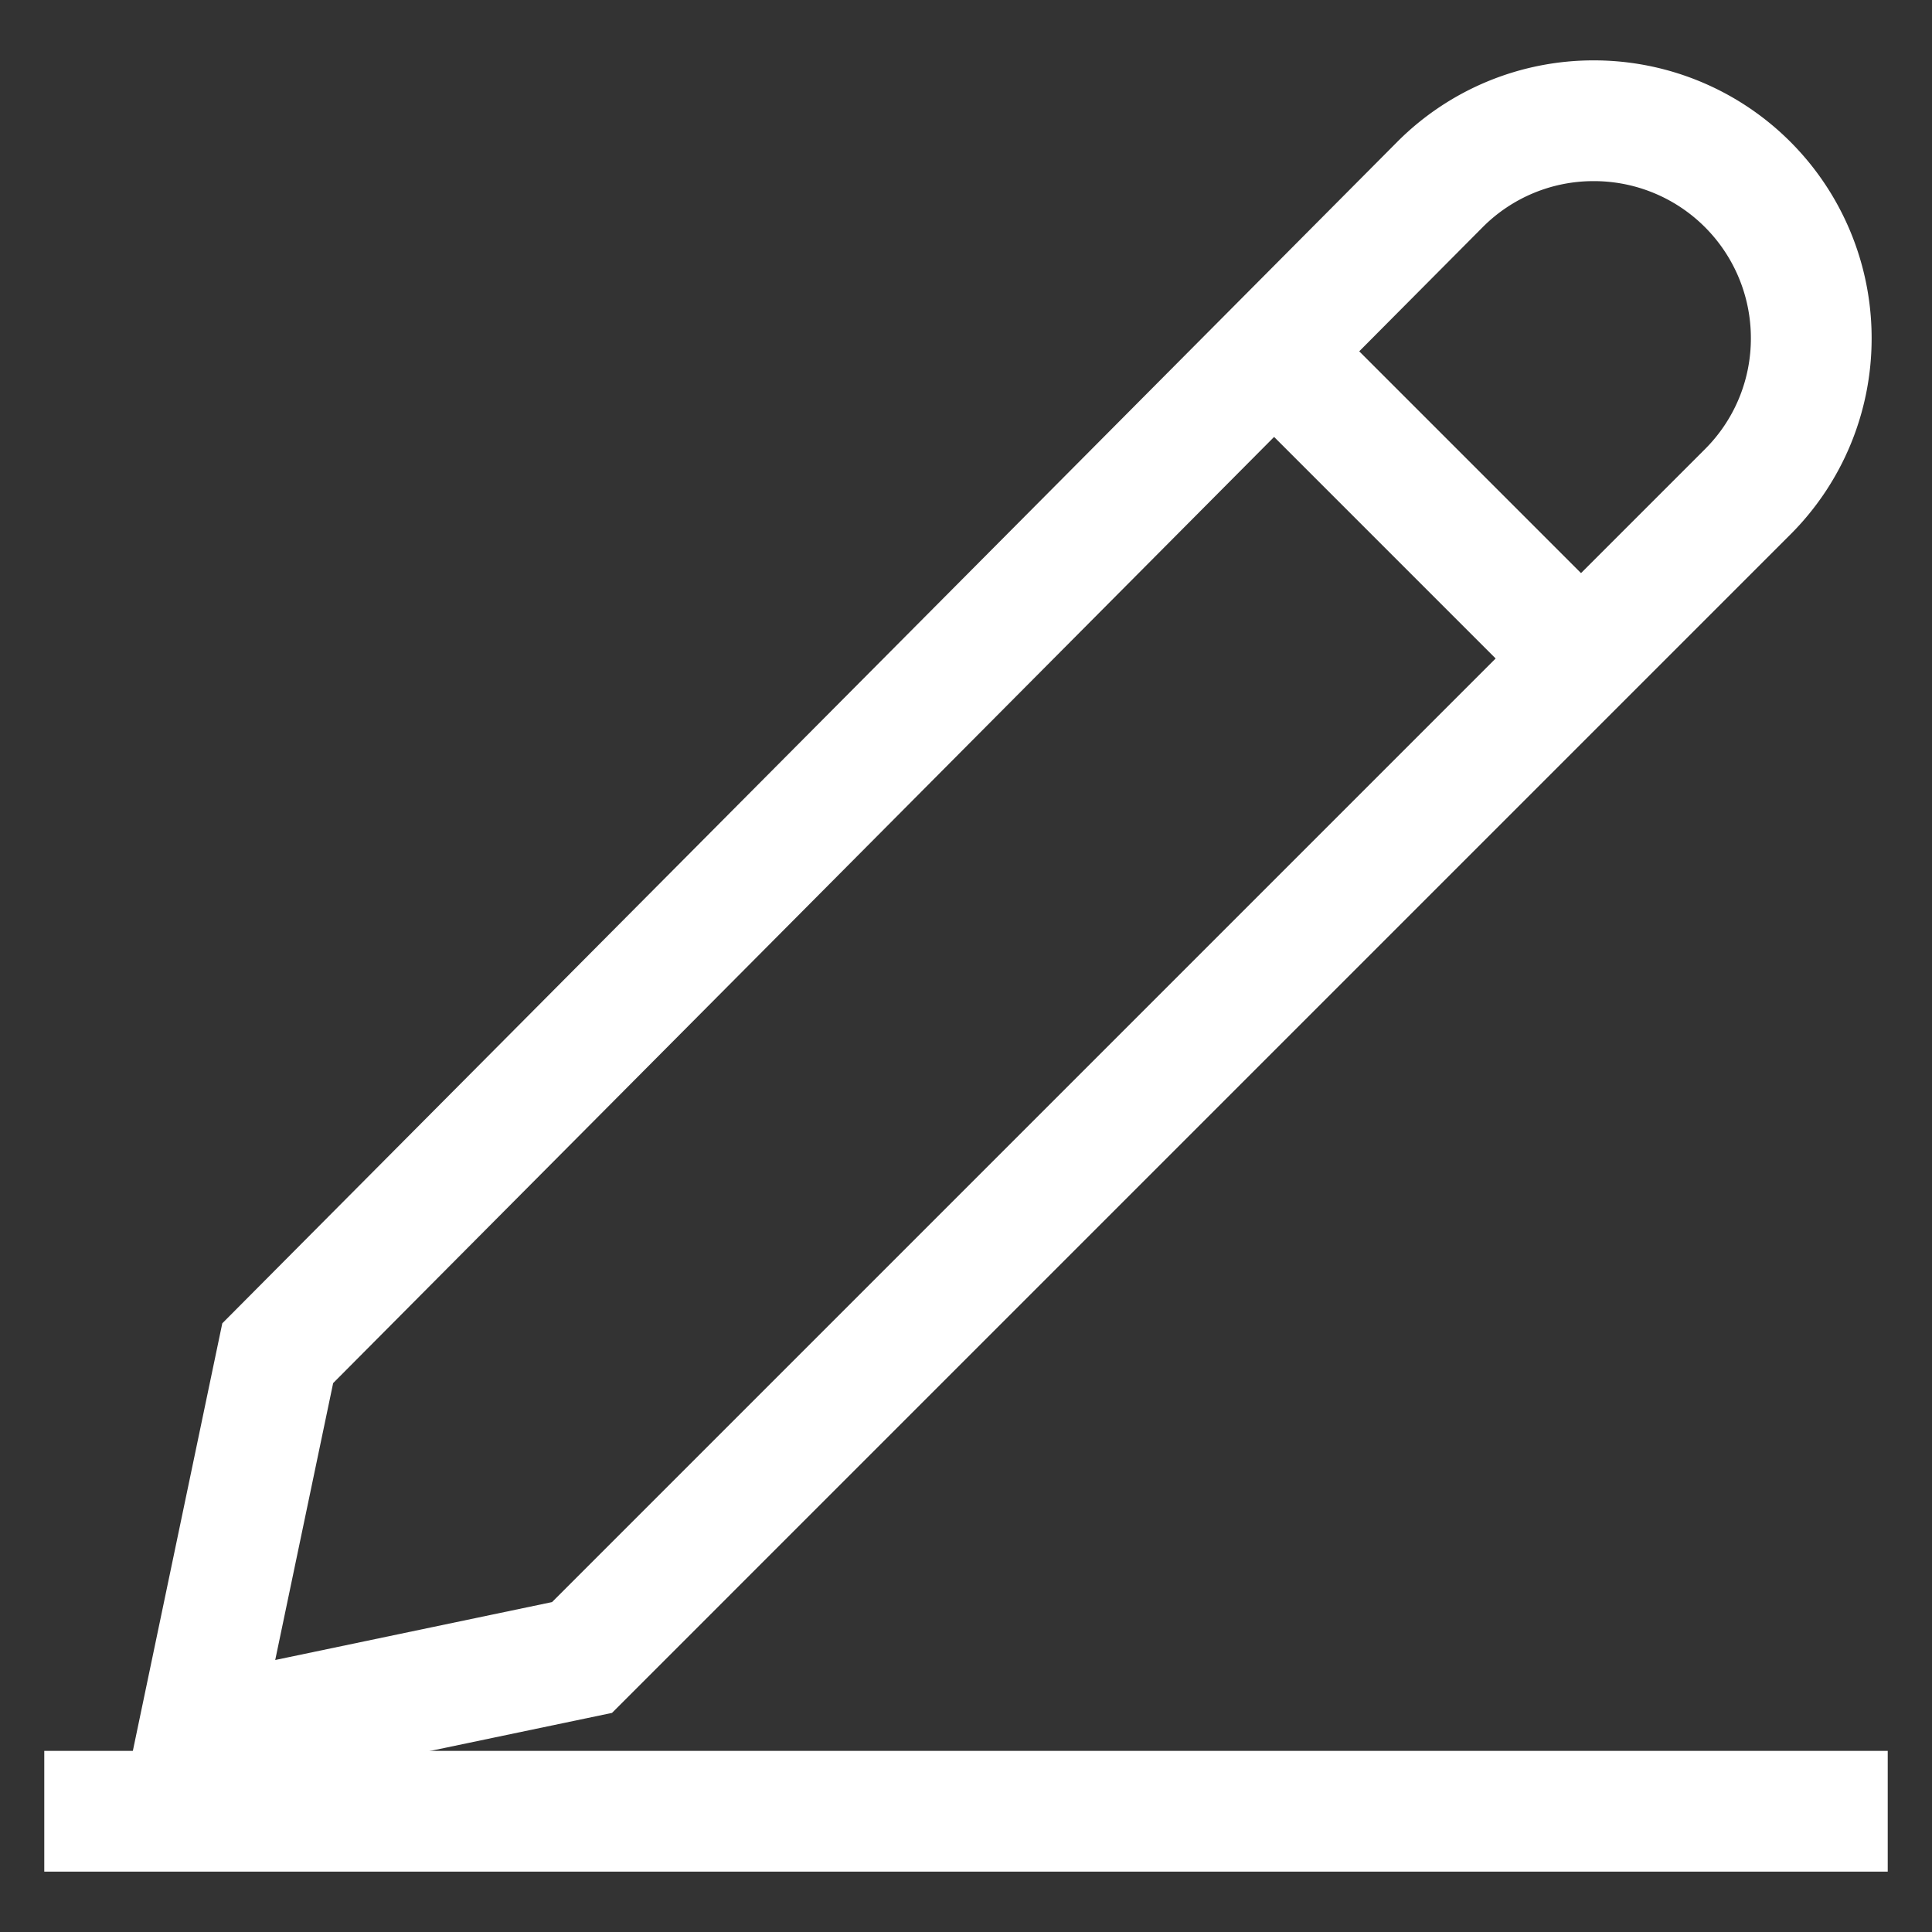 <svg id="Layer_1" data-name="Layer 1" xmlns="http://www.w3.org/2000/svg" viewBox="0 0 24 24" stroke-width="1.5" width="24" height="24" color="#fff"><rect x="0" y="0" width="24" height="24" fill="#333333" stroke="none"/><defs><style>.cls-6374f8d9b67f094e4896c676-1{fill:none;stroke:currentColor;stroke-miterlimit:10;}</style></defs><path class="cls-6374f8d9b67f094e4896c676-1" d="M7.23,20.59l-4.78,1,1-4.78L17.89,2.29A2.69,2.69,0,0,1,19.8,1.5h0a2.7,2.7,0,0,1,2.7,2.7h0a2.69,2.69,0,0,1-.79,1.91Z"></path><line class="cls-6374f8d9b67f094e4896c676-1" x1="0.55" y1="22.5" x2="23.45" y2="22.5"></line><line class="cls-6374f8d9b67f094e4896c676-1" x1="19.64" y1="8.18" x2="15.82" y2="4.36"></line></svg>